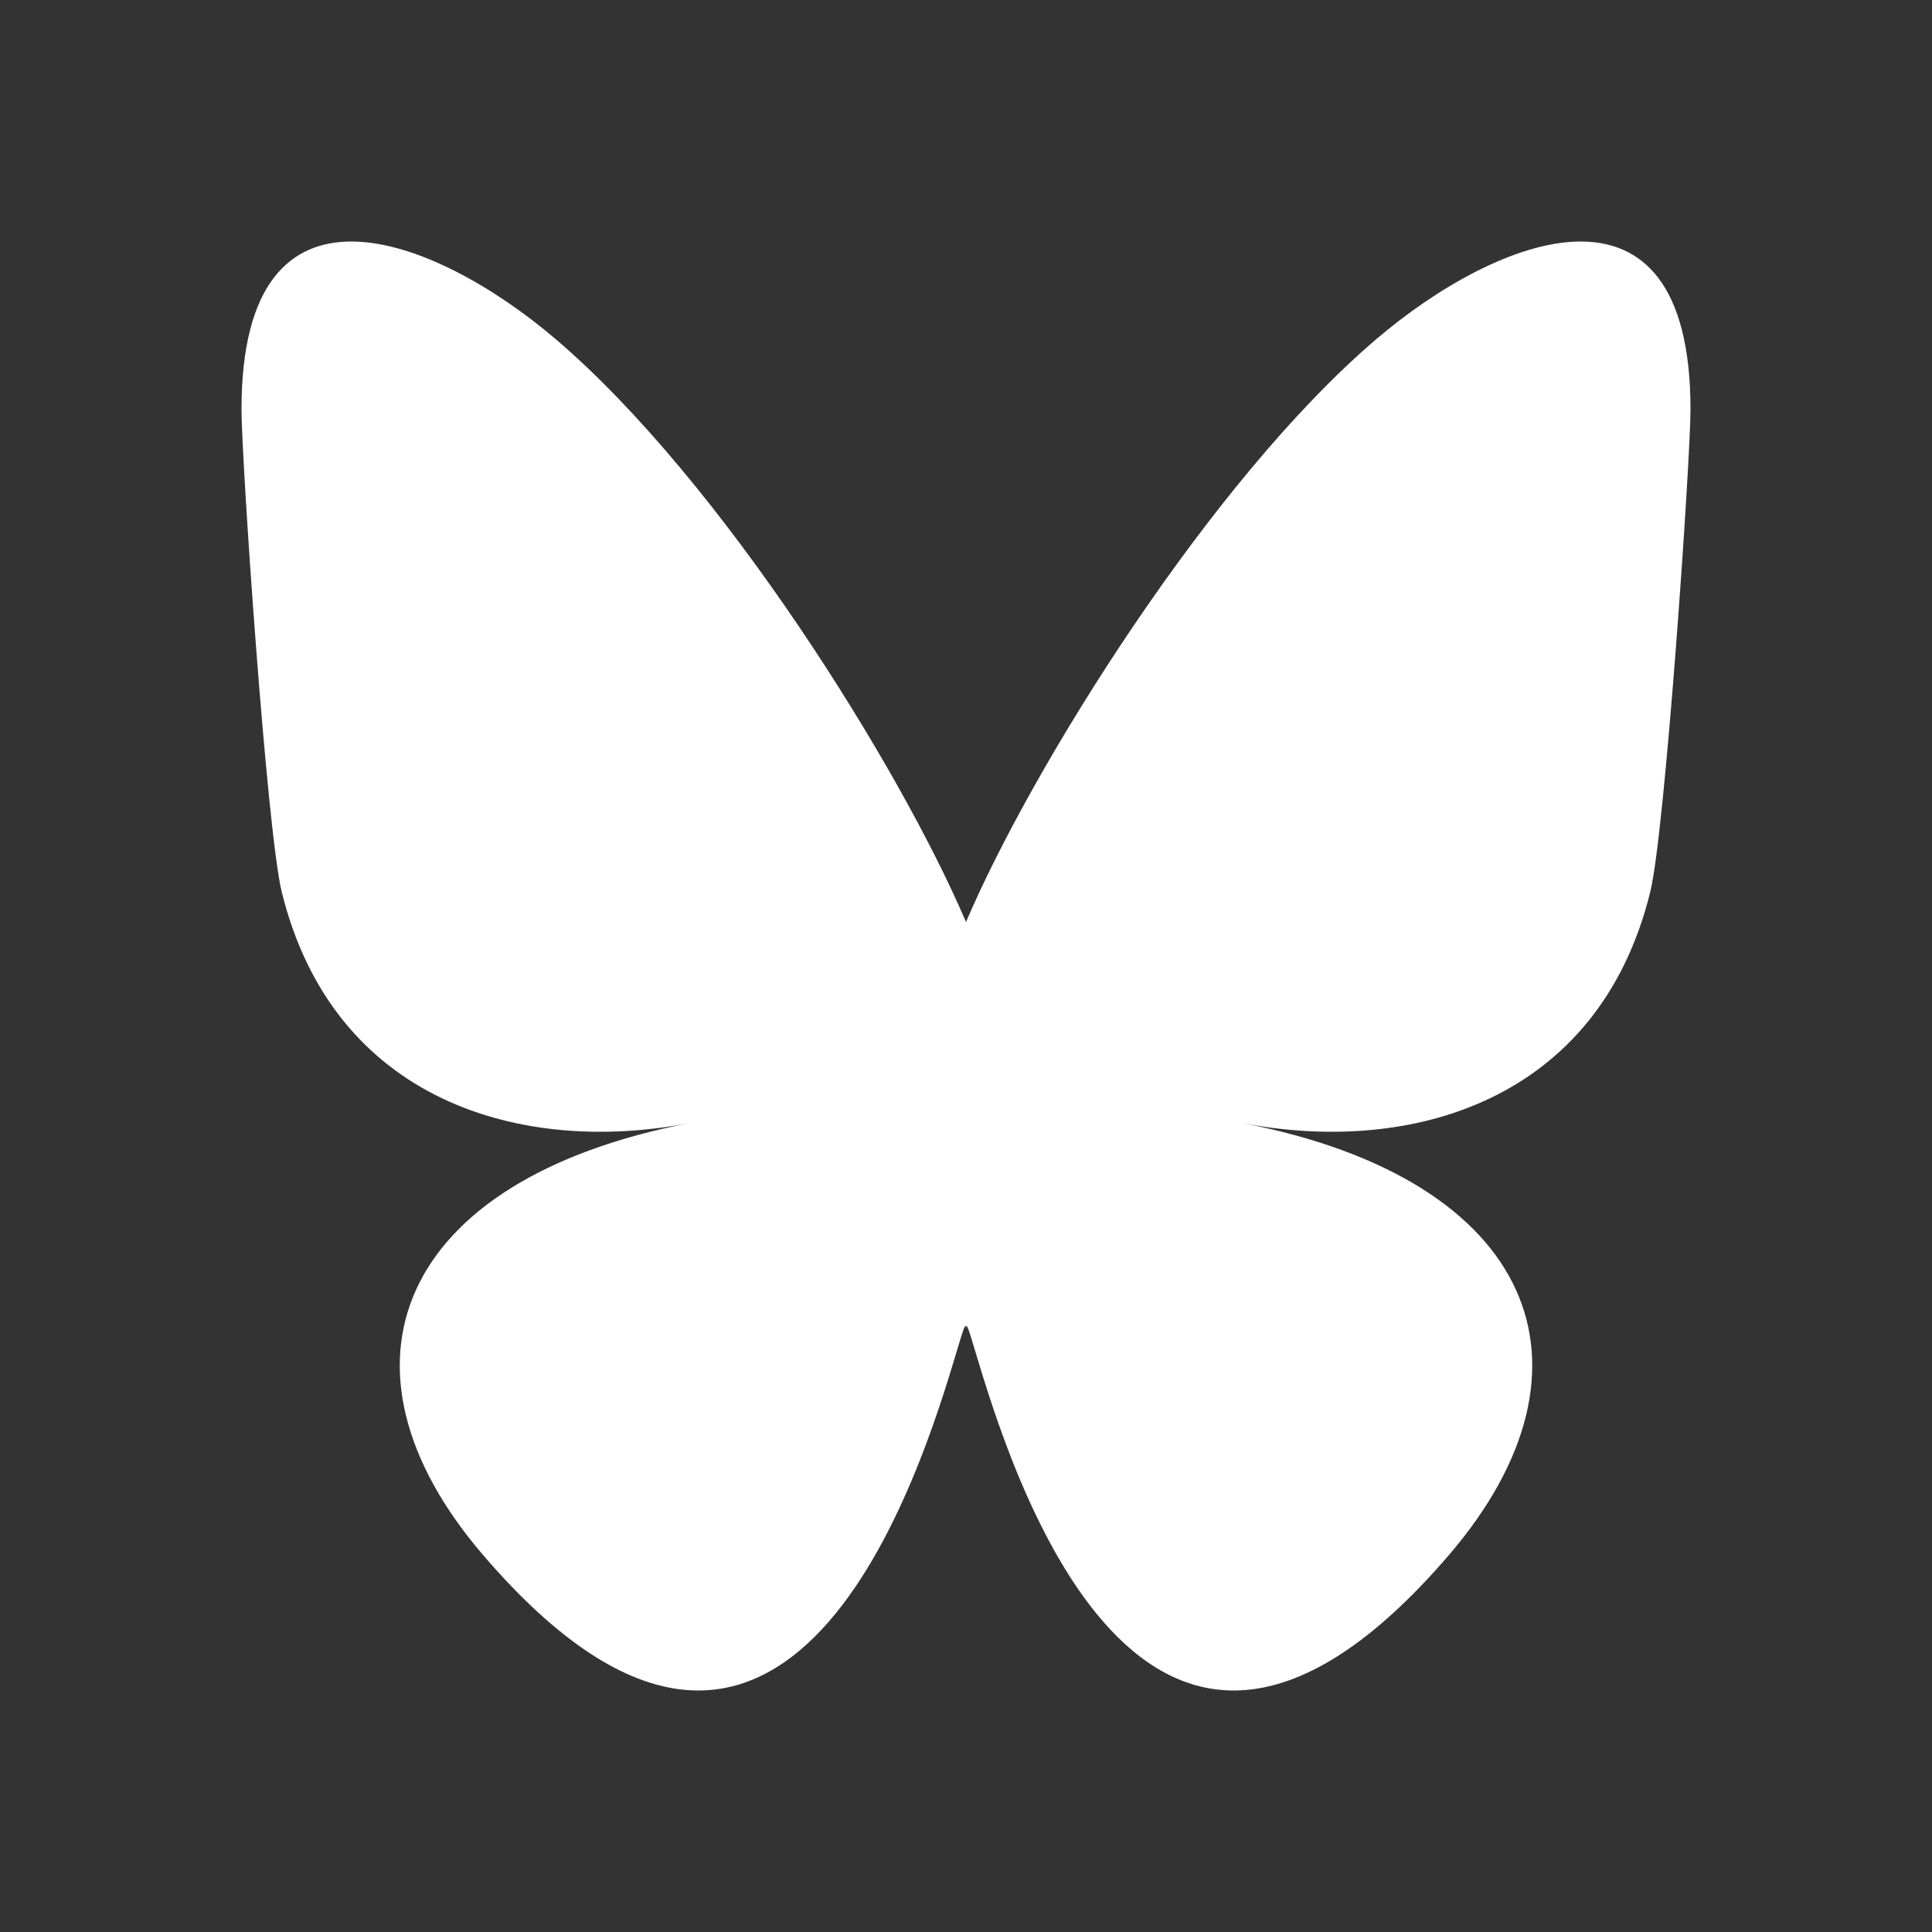 <svg width="24" height="24" viewBox="0 0 24 24" fill="none" xmlns="http://www.w3.org/2000/svg">
<rect x="0" y="0" width="24" height="24" fill="#333333" stroke="none"/>
<path d="M6.902 4.212C8.965 5.971 11.185 9.539 12 11.454V16.51C12 16.403 11.963 16.524 11.885 16.786C11.459 18.205 9.798 23.742 6 19.316C4 16.985 4.926 14.654 8.566 13.951C6.484 14.353 4.142 13.688 3.5 11.08C3.315 10.33 3 5.71 3 5.086C3 1.96 5.413 2.942 6.902 4.212ZM17.098 4.212C15.035 5.971 12.815 9.539 12 11.454V16.51C12 16.403 12.037 16.524 12.115 16.786C12.541 18.205 14.202 23.742 18 19.316C20 16.985 19.074 14.654 15.434 13.951C17.516 14.353 19.858 13.688 20.5 11.08C20.685 10.33 21 5.71 21 5.086C21 1.96 18.587 2.942 17.098 4.212Z" fill="white"/>
</svg>

